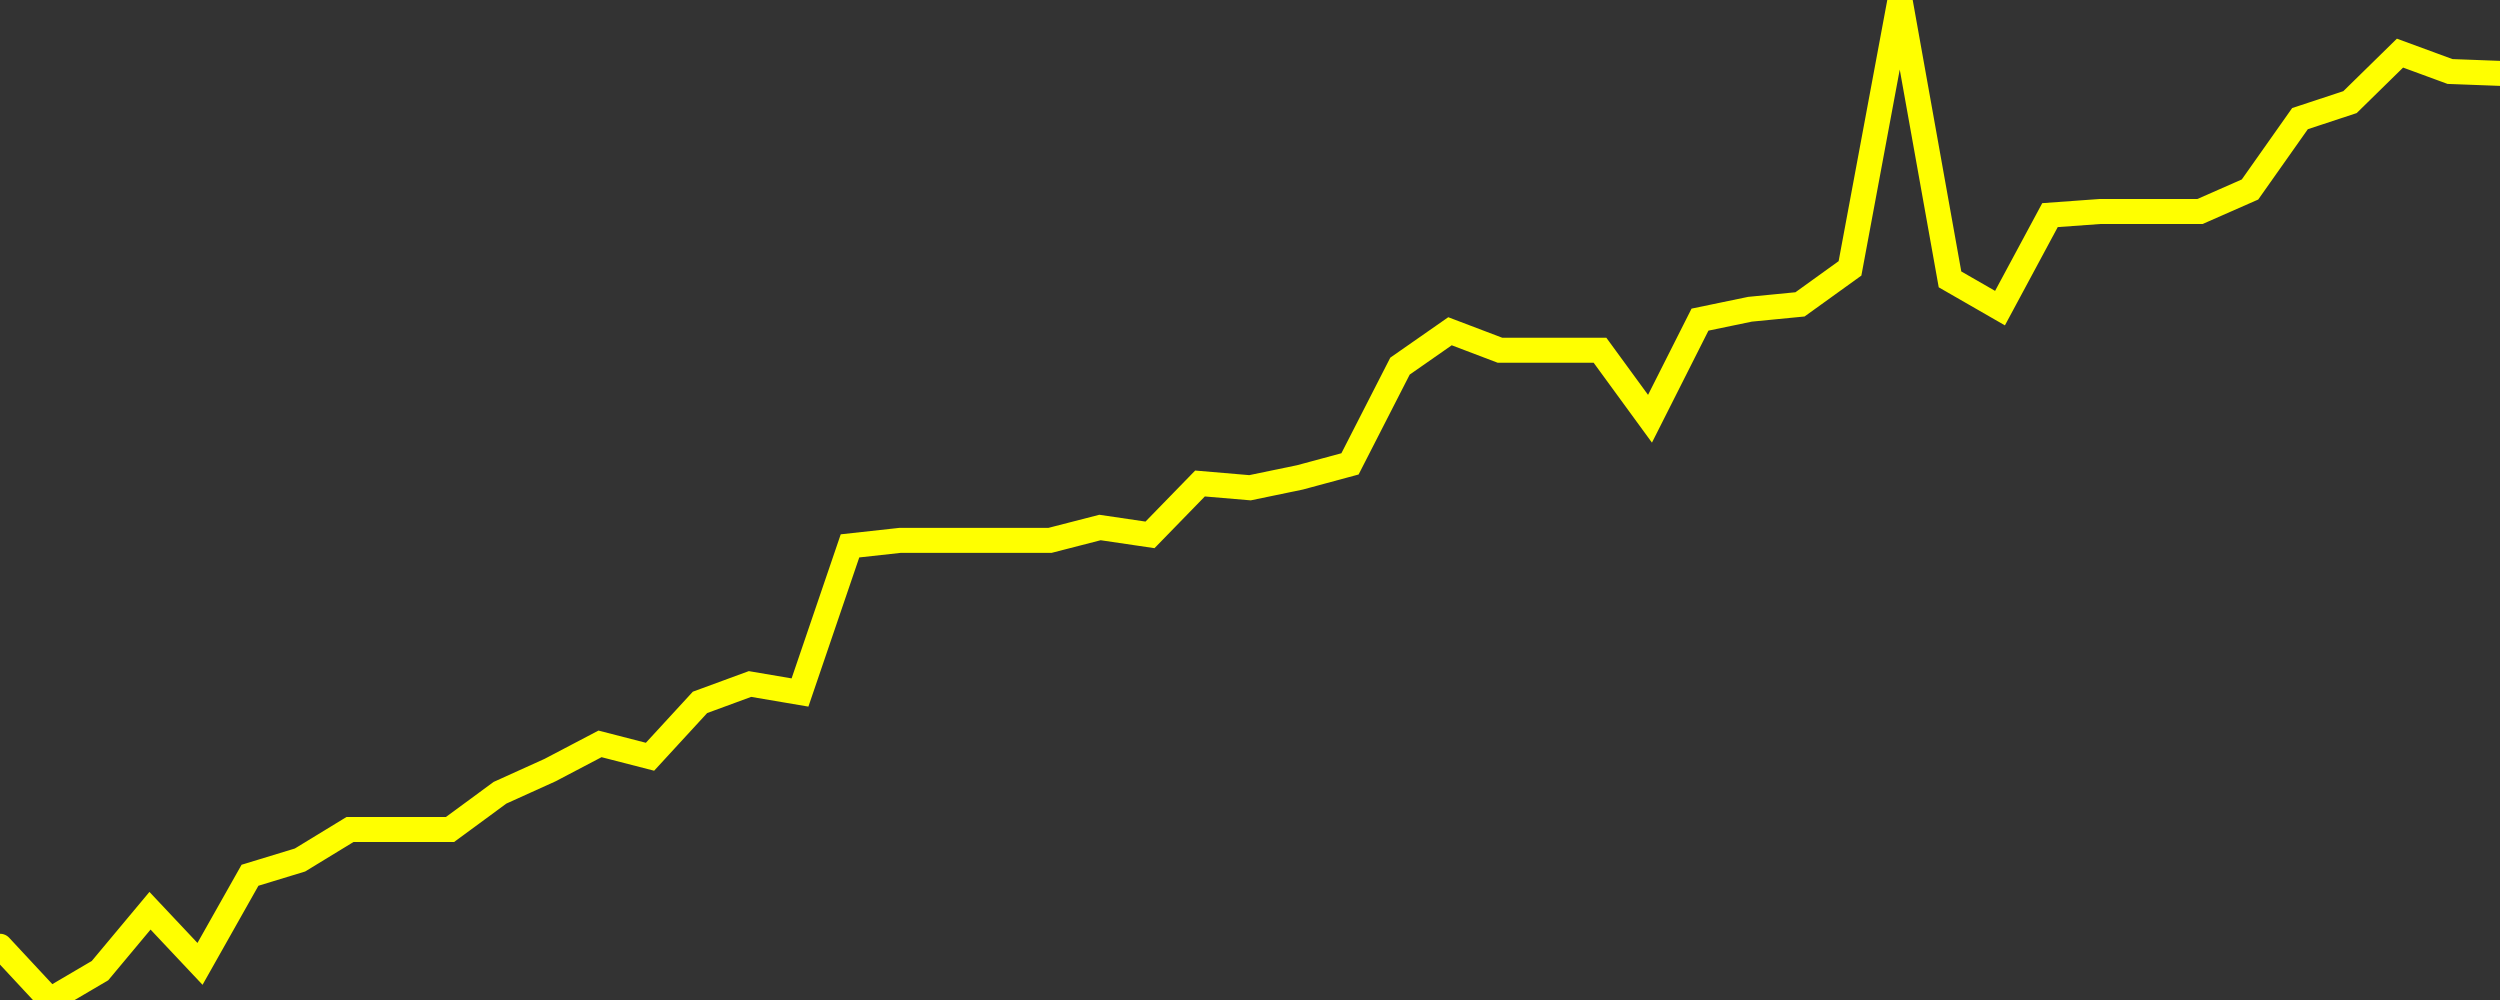 <?xml version="1.0" encoding="UTF-8" standalone="no"?>
<!DOCTYPE svg PUBLIC "-//W3C//DTD SVG 1.1//EN" "http://www.w3.org/Graphics/SVG/1.1/DTD/svg11.dtd">
<svg xmlns:xlink="http://www.w3.org/1999/xlink" viewBox="0 0 200 80" height="80px" version="1.1" width="200px" x="0px" y="0px" xmlns="http://www.w3.org/2000/svg">
  <rect x="0" y="0" width="200" height="80" fill="#333333" stroke="none"/>
  <defs>
    <clipPath id="clip-1767291542">
      <rect height="80" width="200" x="0" y="0"/>
    </clipPath>
  </defs>
  <style>

  .path {
  }
  
  @keyframes dash {
    from {
      stroke-dashoffset: 3000;
    }
    to {
      stroke-dashoffset: 4000;
    }
  }
  </style>
  <rect height="80" style="fill:rgb(255,255,255);fill-opacity:0;stroke:none;" width="200" x="0" y="0"/>
  <rect height="80" style="fill:rgb(255,255,255);fill-opacity:0;stroke:none;" width="200" x="0" y="0"/>
  <polyline  class="path" style="fill:none;stroke:rgb(255,255,0);stroke-width:2;stroke-miterlimit:10;stroke-linecap:round;" points = "0,75.7 4,80 8,77.65 12,72.86 16,77.11 20,70.02 24,68.8 28,66.36 32,66.36 36,66.36 40,63.42 44,61.61 48,59.51 52,60.54 56,56.19 60,54.72 64,55.4 68,43.67 72,43.23 76,43.23 80,43.23 84,43.23 88,42.2 92,42.79 96,38.68 100,39.02 104,38.19 108,37.11 112,29.29 116,26.5 120,28.02 124,28.02 128,28.02 132,33.5 136,25.57 140,24.74 144,24.35 148,21.47 152,0 156,22.35 160,24.65 164,17.21 168,16.92 172,16.92 176,16.92 180,15.16 184,9.49 188,8.17 192,4.25 196,5.72 200,5.87"/>

  <!--Generated in 0.18121790885925s @ 1767240053 - ADWHIT.com -->
  <!-- 
  minVal: 11.3186
  maxVal: 11.4822
  -->
</svg>